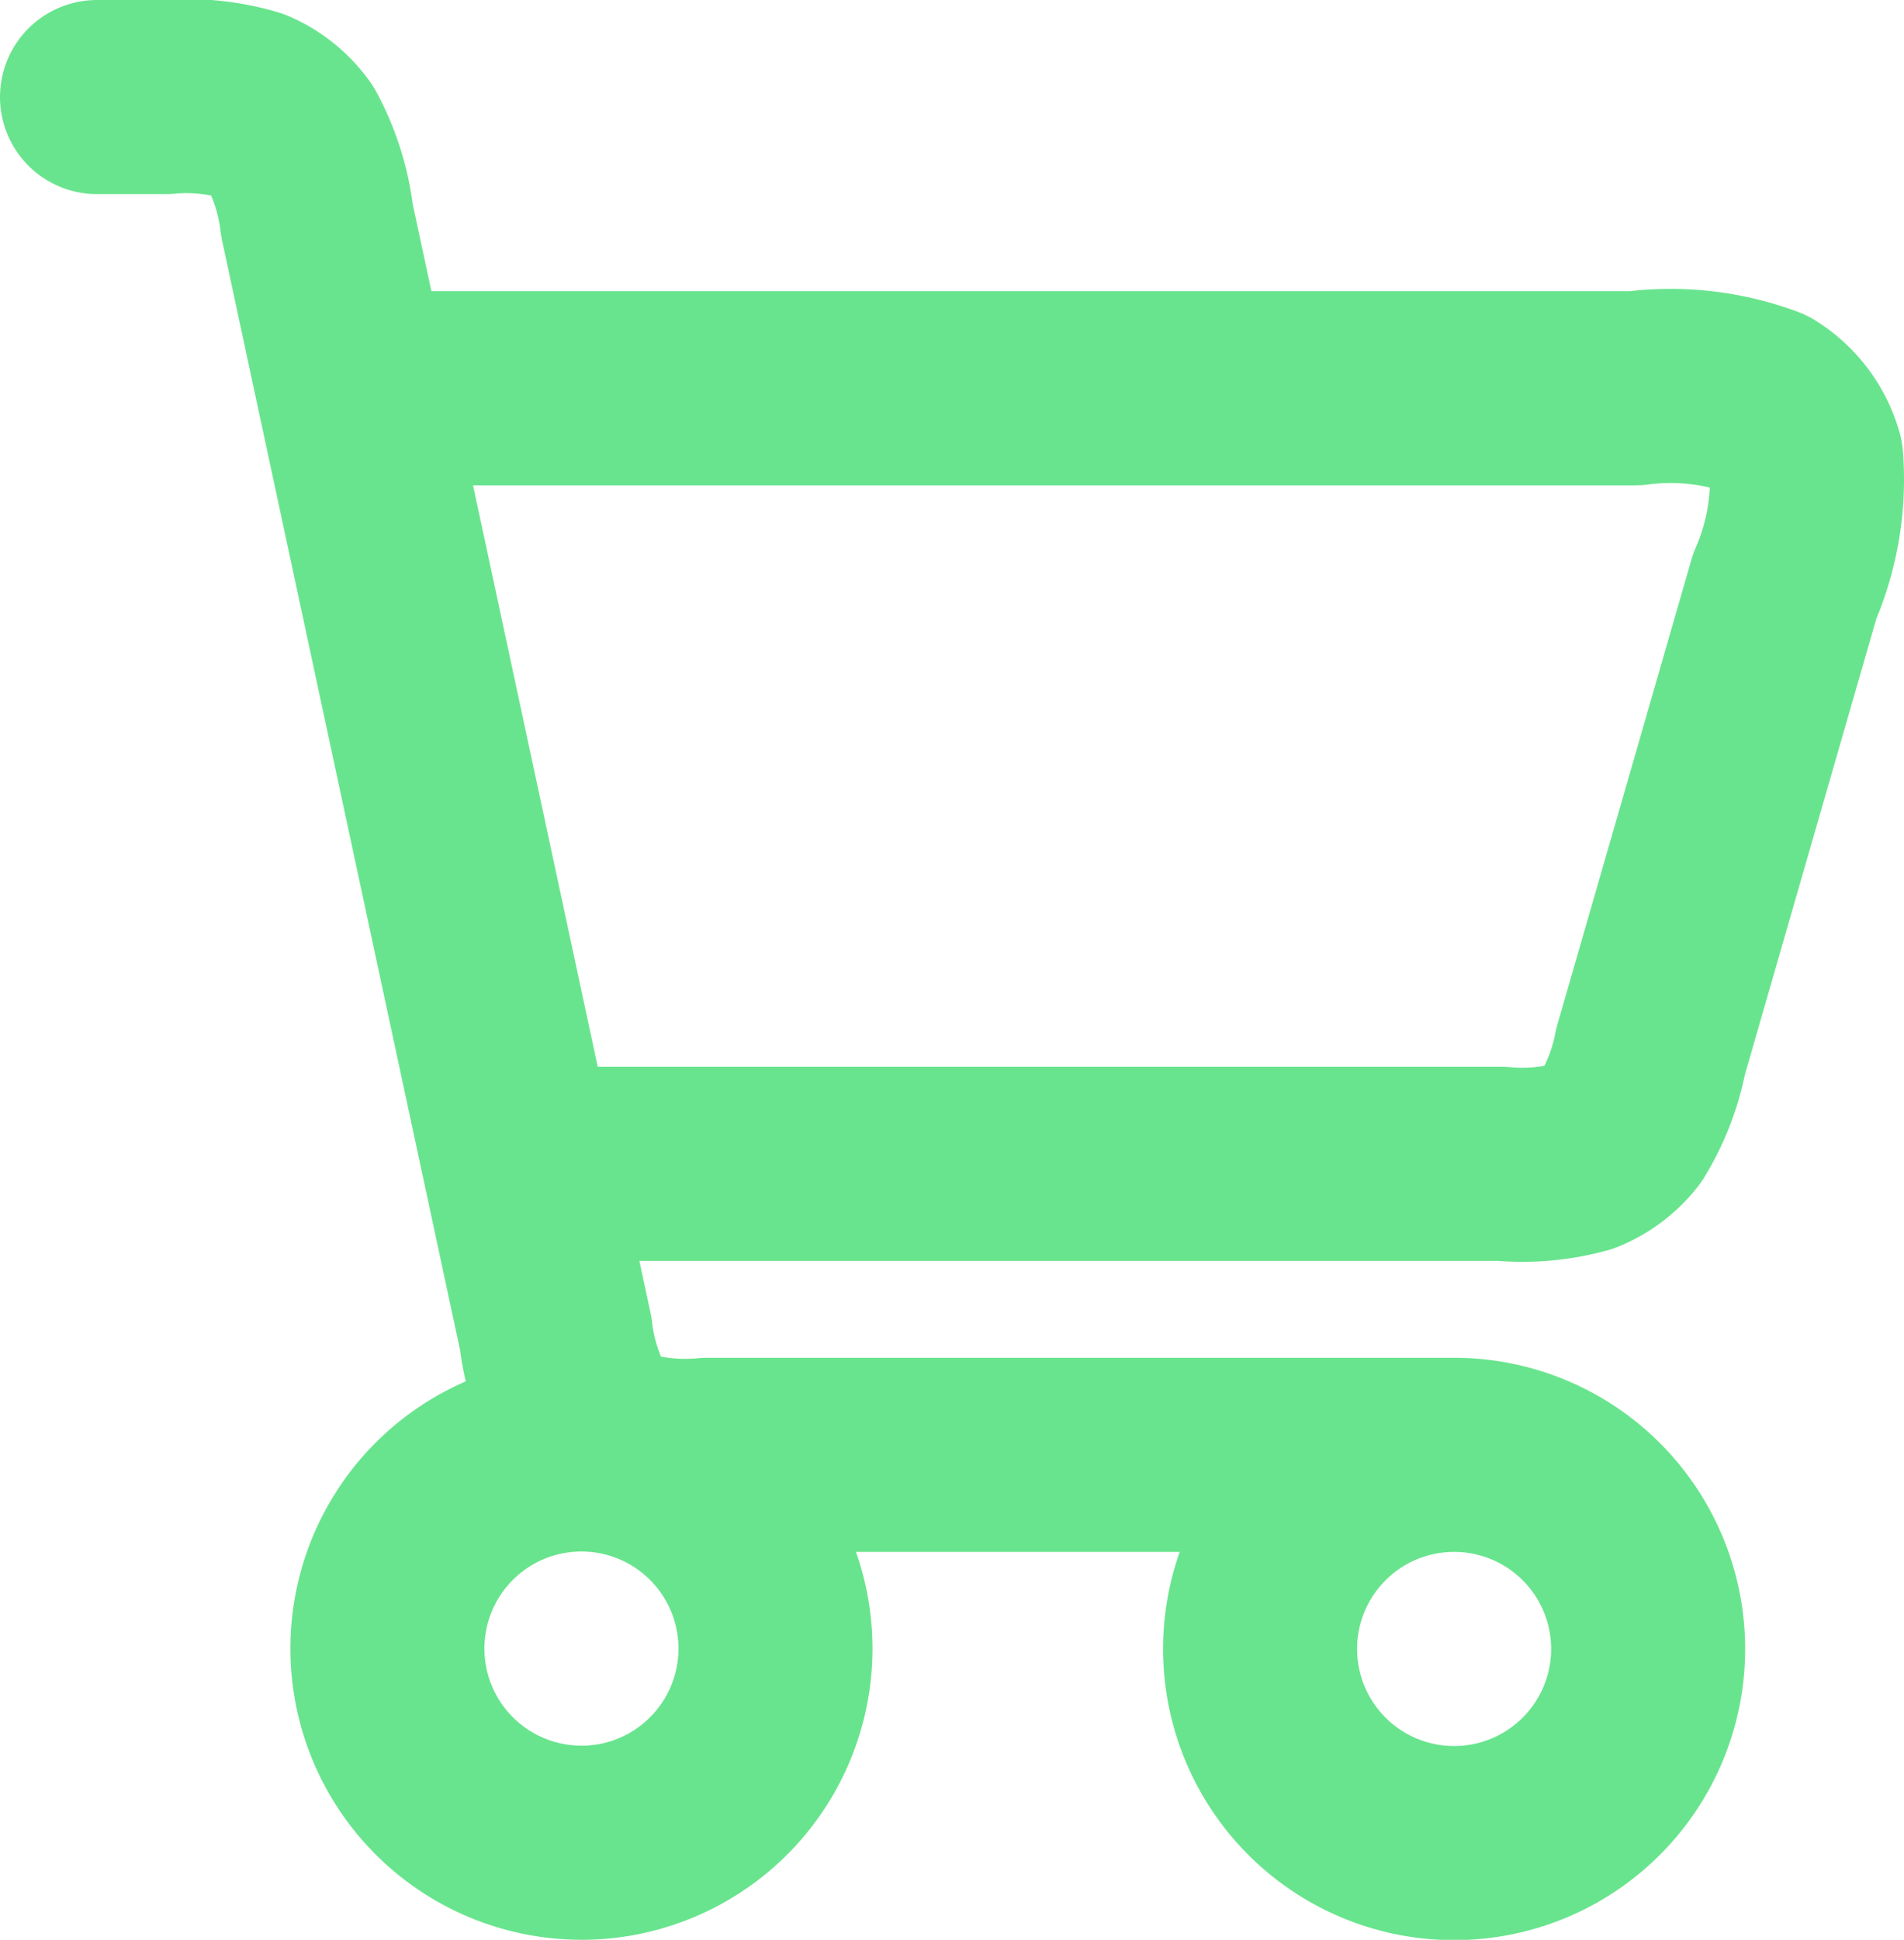 <svg xmlns="http://www.w3.org/2000/svg" width="29.439" height="29.978" viewBox="0 0 29.439 29.978">
  <g id="Interface_Shopping_Cart_01" data-name="Interface / Shopping_Cart_01" transform="translate(-1.5 -1.5)">
    <path id="Vector" d="M23.983,23.983a3,3,0,1,0,3,3A3,3,0,0,0,23.983,23.983Zm0,0H12.433a3.522,3.522,0,0,1-1.322-.123,1.5,1.5,0,0,1-.627-.506,3.451,3.451,0,0,1-.391-1.244L6.4,4.9a3.512,3.512,0,0,0-.4-1.266,1.5,1.5,0,0,0-.627-.506A3.51,3.51,0,0,0,4.059,3H3M7.5,7.5H26.79a4.137,4.137,0,0,1,1.985.225,1.5,1.5,0,0,1,.652.867,4.132,4.132,0,0,1-.333,1.97L27.02,17.753a3.462,3.462,0,0,1-.451,1.162,1.5,1.5,0,0,1-.612.461,3.448,3.448,0,0,1-1.236.11H10.09m.4,10.491a3,3,0,1,1,3-3A3,3,0,0,1,10.494,29.978Z" fill="none" stroke="#69e48e" stroke-linecap="round" stroke-linejoin="round" stroke-width="3"/>
  </g>
</svg>
